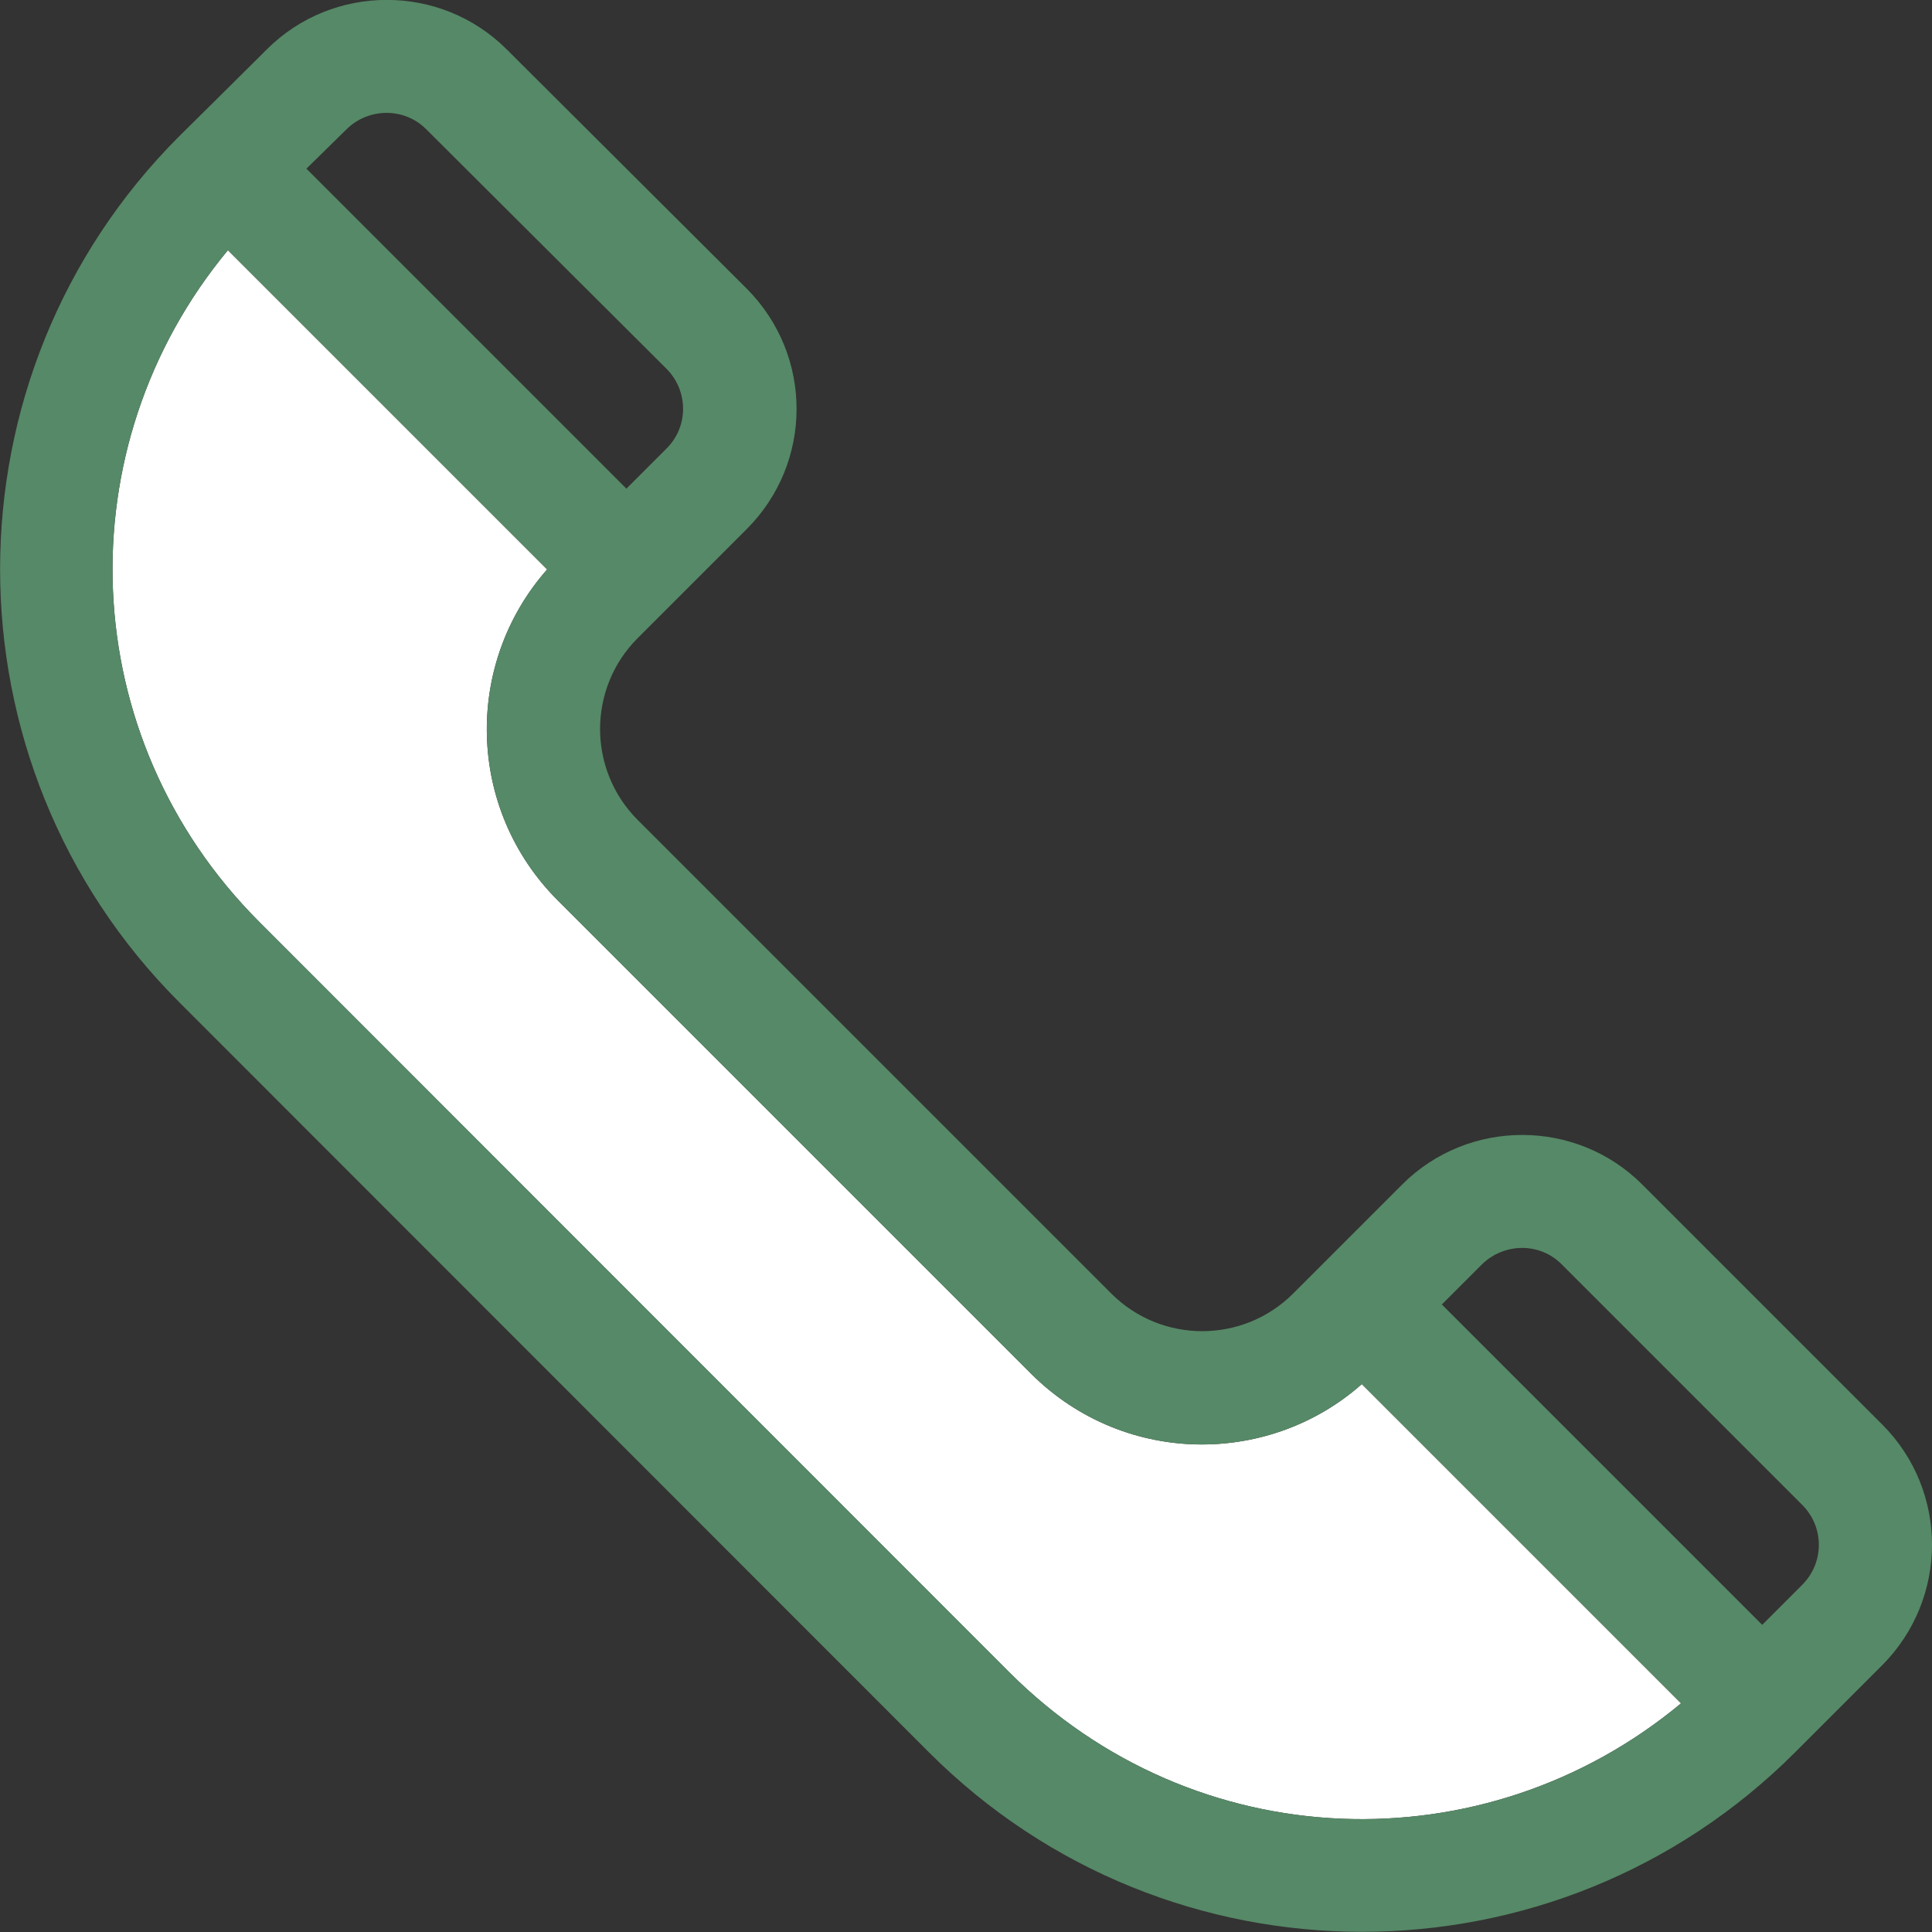 <?xml version="1.0" encoding="utf-8"?>
<!-- Generator: Adobe Illustrator 25.2.3, SVG Export Plug-In . SVG Version: 6.00 Build 0)  -->
<svg version="1.1" id="Capa_1" xmlns="http://www.w3.org/2000/svg" xmlns:xlink="http://www.w3.org/1999/xlink" x="0px" y="0px"
	 viewBox="0 0 512 512" style="enable-background:new 0 0 512 512;" xml:space="preserve">
<rect x="0" y="0" width="512" height="512" fill="#333333" stroke="none"/>
<style type="text/css">
	.st0{fill:#FFFFFF;}
	.st1{fill:#568967;}
</style>
<g>
	<g id="XMLID_1_">
		<g>
			<path class="st0" d="M360.9,366.8l84.6,84.6c-52.1,43.3-128.8,41-178.1-8.3L68.7,244.3c-49-49-51.6-125.8-8.3-178l84.6,84.6
				c-22.2,25.2-21.3,63.6,2.8,87.7L273.2,364c12.5,12.5,28.9,18.8,45.3,18.8C333.6,382.8,348.8,377.5,360.9,366.8z"/>
			<path class="st1" d="M498.8,377.5c17.6,17.6,17.6,46.1,0,63.8l-23.1,23.1c-63.4,63.4-166.1,63.4-229.5,0L47.5,265.6
				c-63.3-63.3-63.3-166.2,0-229.5c5.9-5.8,10.1-10,23.2-23c17.5-17.5,46.1-17.5,63.6,0l63.6,63.4c17.7,17.8,17.5,46.2,0,63.7
				c-10.9,10.9-24.2,24.2-28.9,28.9c-13.3,13.3-13.3,34.9,0,48.2l125.5,125.5c13.3,13.3,34.9,13.3,48.2,0l28.9-28.9
				c17.5-17.5,46.1-17.5,63.6,0L498.8,377.5z M477.6,420c5.9-5.9,5.9-15.4-0.1-21.3l-63.6-63.6c-5.8-5.9-15.3-5.8-21.2,0l-10.6,10.6
				l84.9,84.9L477.6,420z M445.5,451.4l-84.6-84.6c-12.1,10.7-27.3,16-42.4,16c-16.4,0-32.8-6.3-45.3-18.8L147.8,238.6
				c-24.1-24.1-25-62.5-2.8-87.7L60.4,66.3c-43.3,52.2-40.7,129,8.3,178l198.7,198.8C316.7,492.4,393.4,494.7,445.5,451.4z
				 M176.6,118.9c5.9-5.8,5.9-15.3,0-21.2L113,34.3c-5.8-5.9-15.4-5.8-21.2,0L81.2,44.7l84.8,84.8L176.6,118.9z"/>
		</g>
	</g>
</g>
</svg>
